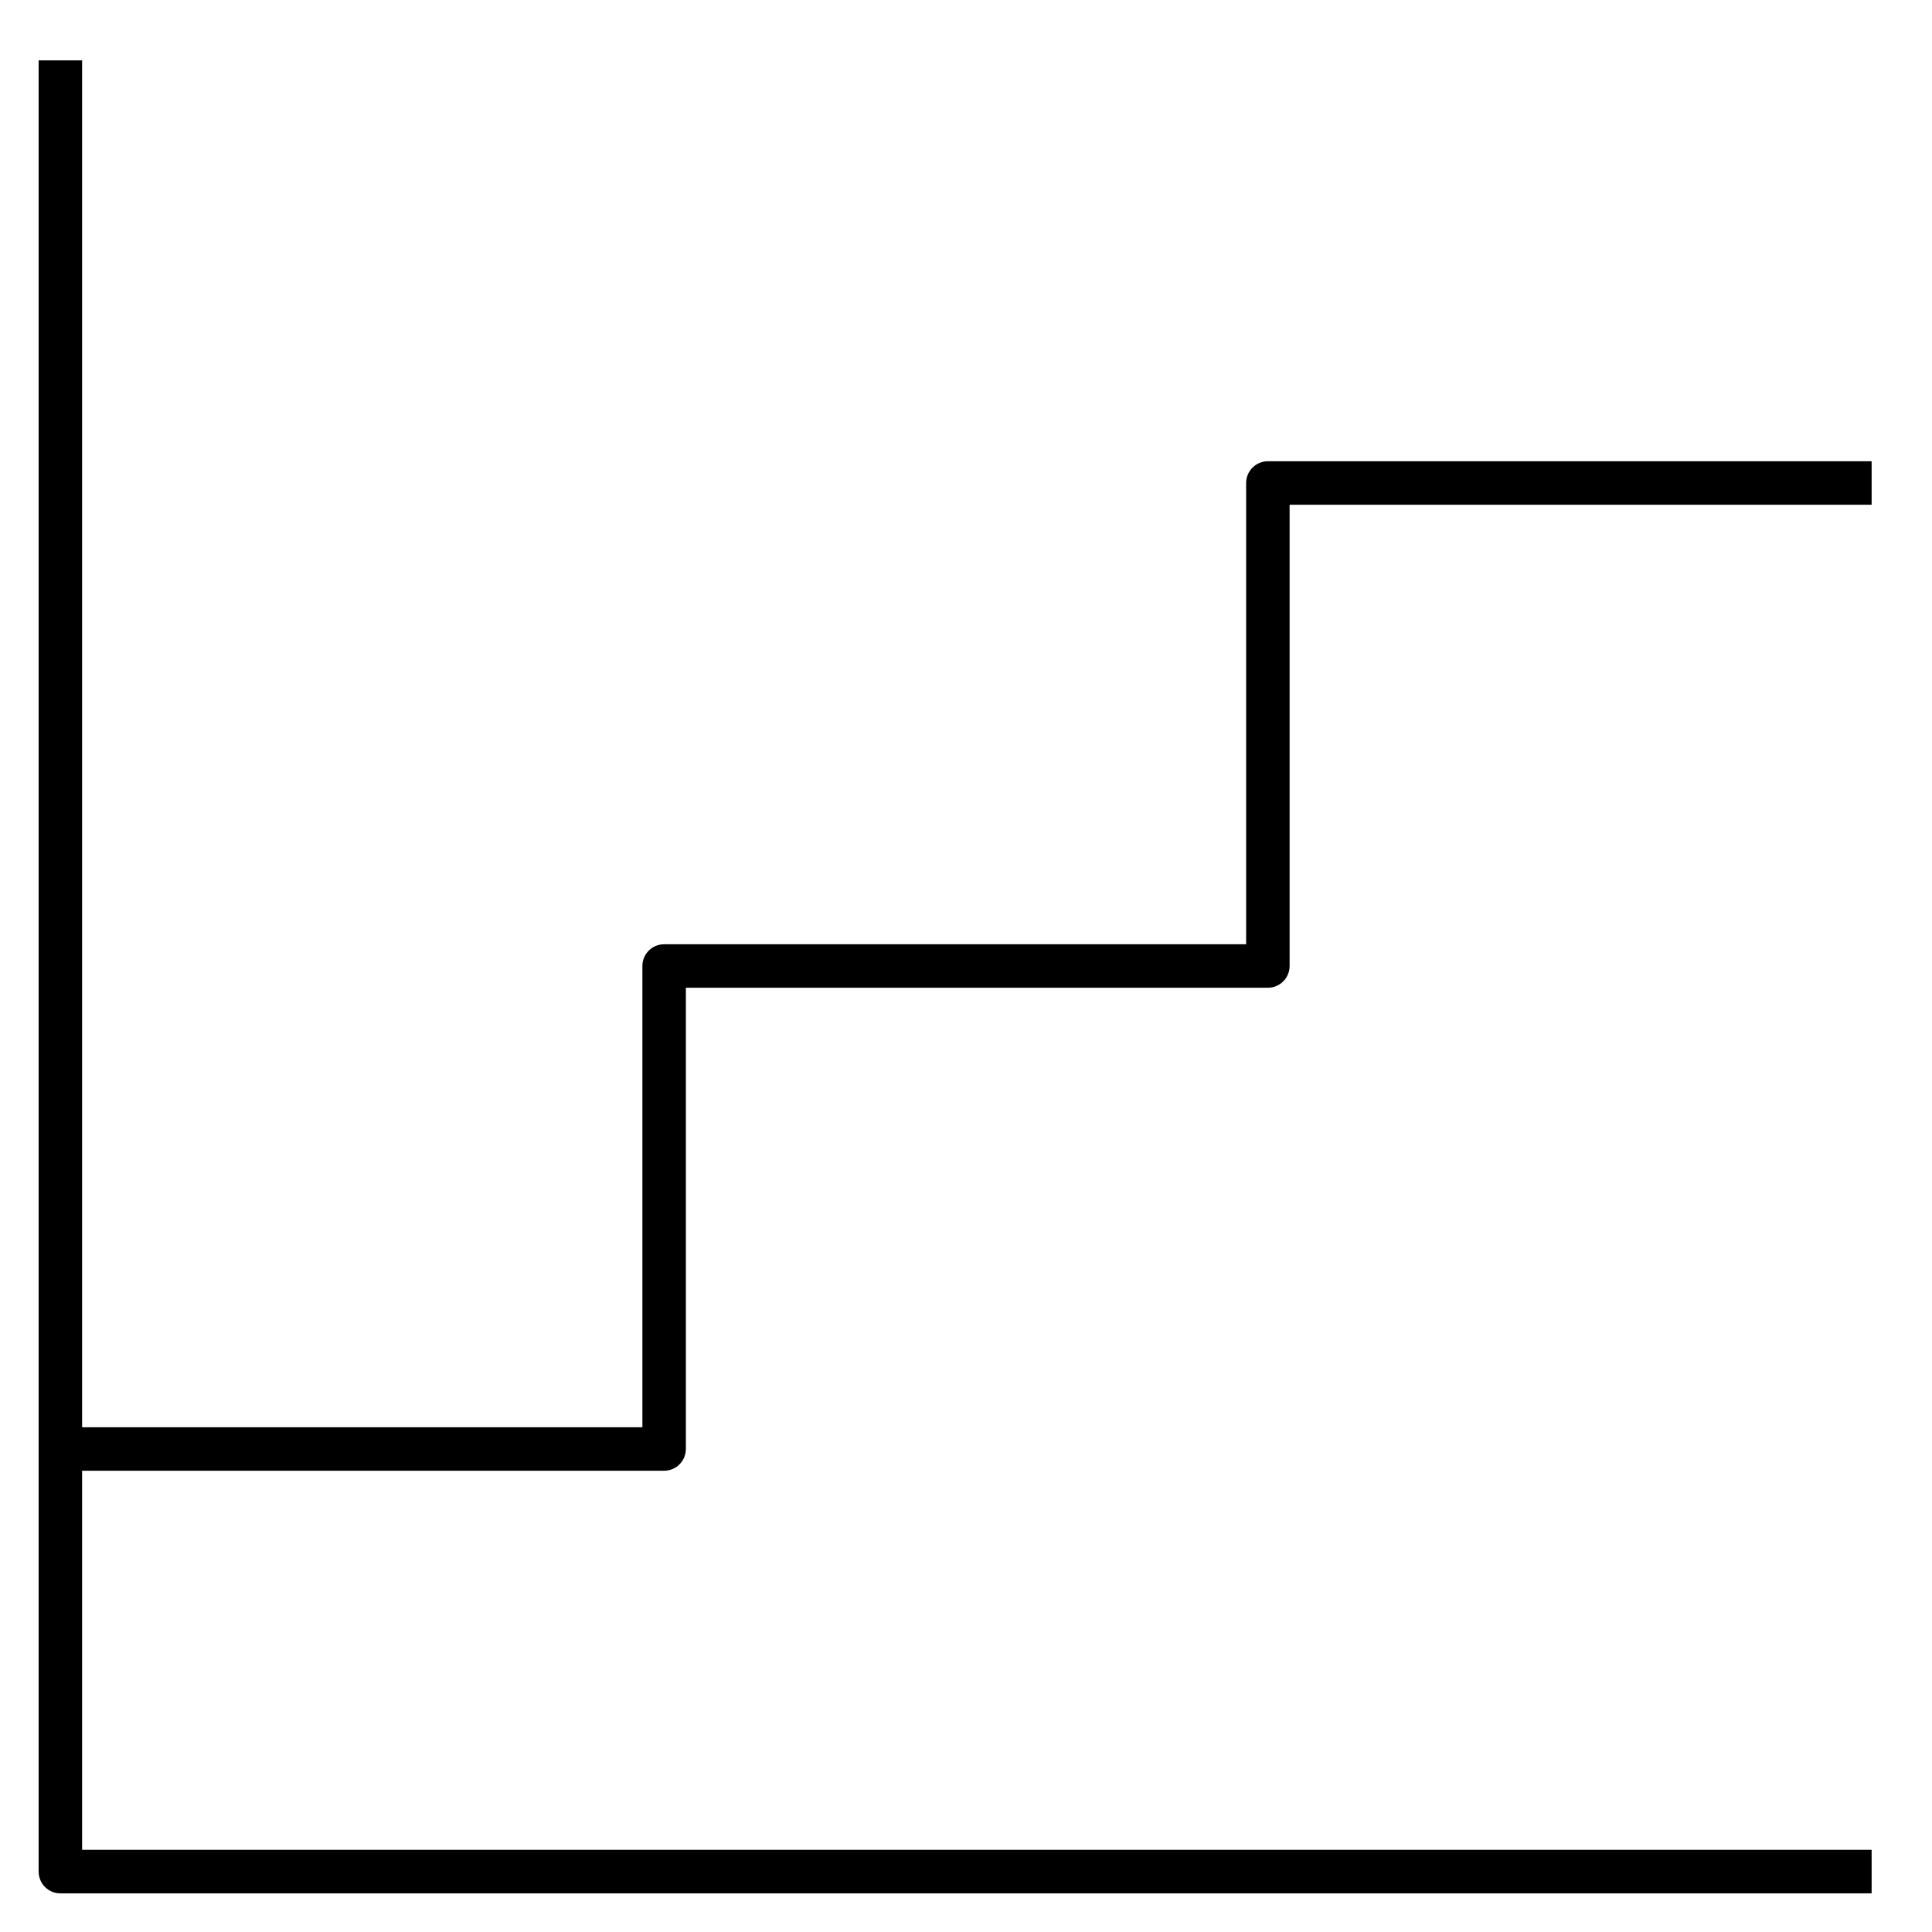 <?xml version="1.0" encoding="iso-8859-1"?>
<!-- Uploaded to: SVG Repo, www.svgrepo.com, Generator: SVG Repo Mixer Tools -->
<svg fill="#000000" version="1.1" id="Layer_1" xmlns="http://www.w3.org/2000/svg" xmlns:xlink="http://www.w3.org/1999/xlink" 
	 viewBox="0 0 32 32" xml:space="preserve">
<path id="chart--stepper_1_" d="M31,31.36H1c-0.199,0-0.36-0.161-0.36-0.36V1h0.72v22.64h9.28V16c0-0.199,0.161-0.36,0.36-0.36h9.64
	V8c0-0.199,0.161-0.36,0.36-0.36h10v0.72h-9.64V16c0,0.199-0.161,0.36-0.36,0.36h-9.64V24c0,0.199-0.161,0.36-0.36,0.36H1.36v6.279
	H31V31.36z"/>
<rect id="_Transparent_Rectangle" style="fill:none;" width="32" height="32"/>
</svg>
